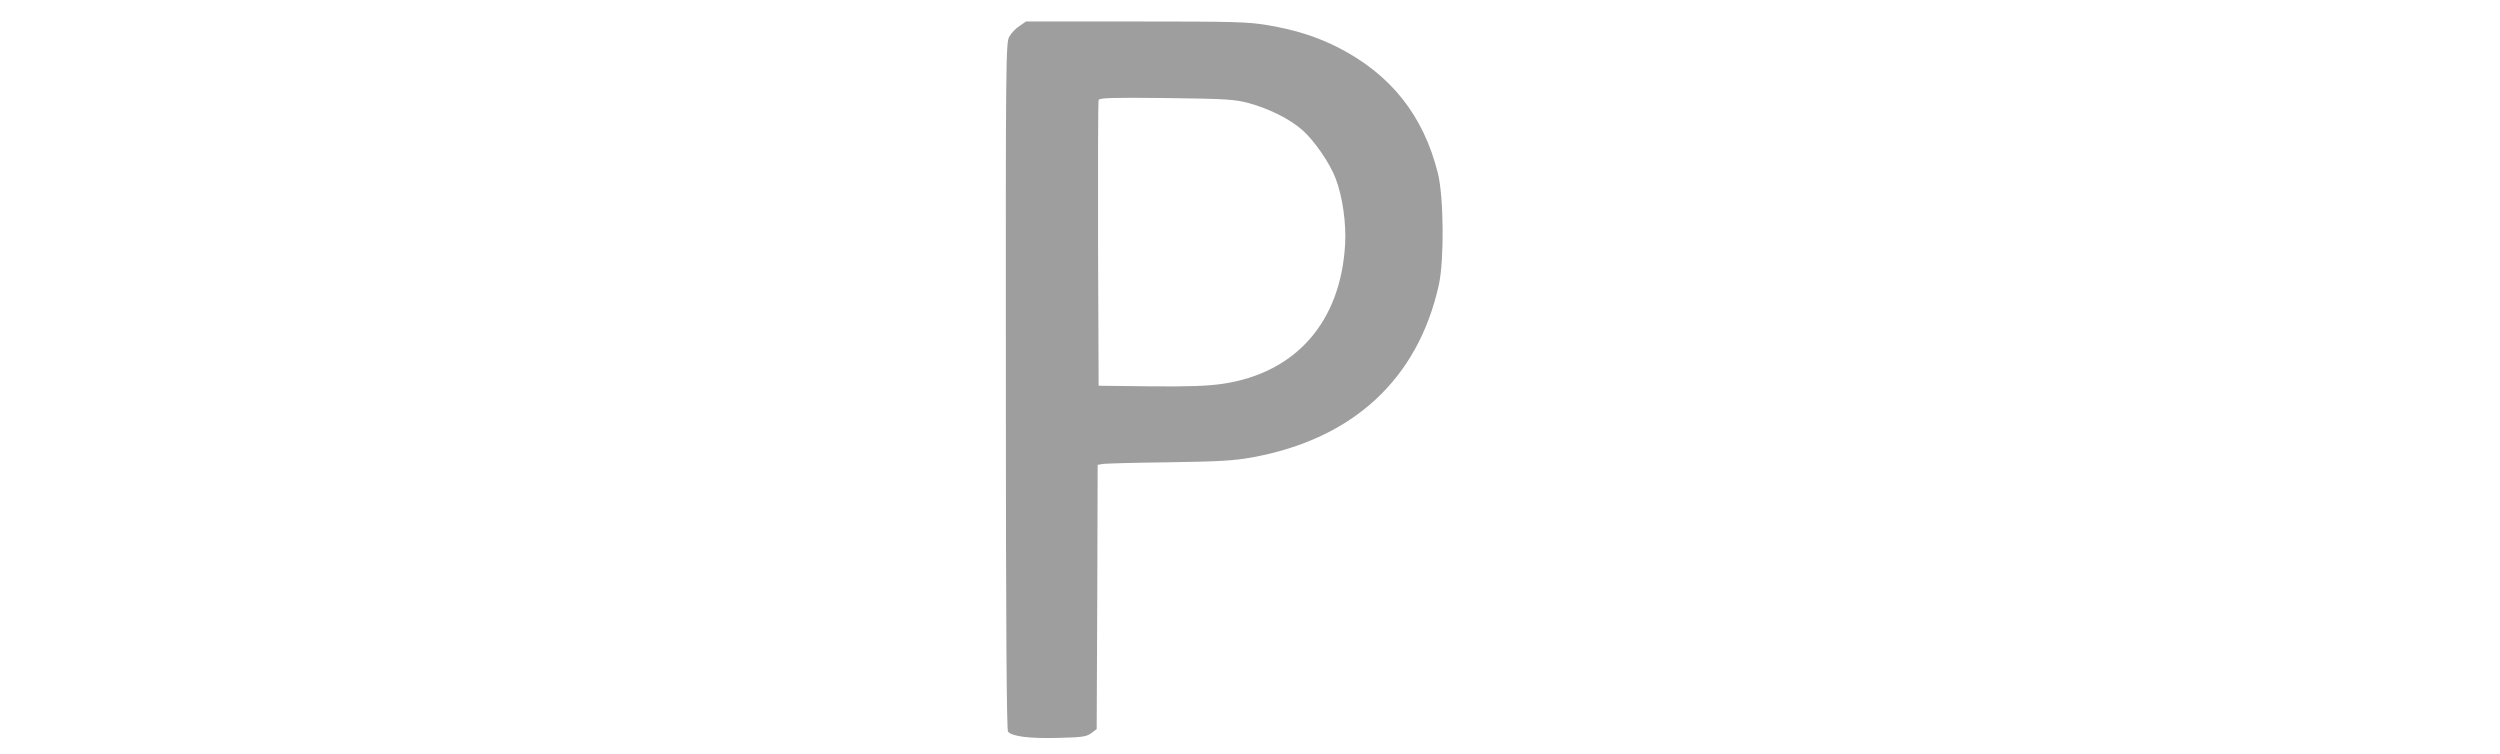 <?xml version="1.0" standalone="no"?>
<!DOCTYPE svg PUBLIC "-//W3C//DTD SVG 20010904//EN"
 "http://www.w3.org/TR/2001/REC-SVG-20010904/DTD/svg10.dtd">
<svg version="1.0" xmlns="http://www.w3.org/2000/svg"
 width="1280pt" height="386pt" viewBox="0 0 1280 386"
 preserveAspectRatio="xMidYMid meet">
<g transform="translate(0,386) scale(0.1,-0.1)"
fill="#9e9e9e" stroke="none">
<path d="M5220 3727 c-19 -12 -42 -36 -52 -54 -18 -30 -19 -101 -18 -1789 0
-1224 4 -1761 11 -1770 20 -25 113 -36 257 -32 124 3 144 6 169 24 l28 21 3
676 2 677 23 4 c12 3 164 7 337 9 263 4 334 8 430 25 518 94 850 401 957 884
28 129 25 451 -5 571 -74 296 -241 506 -511 644 -109 55 -215 89 -359 114
-104 17 -165 19 -677 19 l-562 0 -33 -23z m1174 -395 c105 -29 209 -81 273
-137 62 -54 143 -172 172 -250 35 -92 54 -228 48 -335 -22 -397 -251 -659
-626 -715 -74 -11 -170 -15 -368 -13 l-268 3 -3 725 c-1 399 0 731 3 738 4 11
68 13 348 10 312 -4 349 -7 421 -26z"/>
</g>
</svg>
